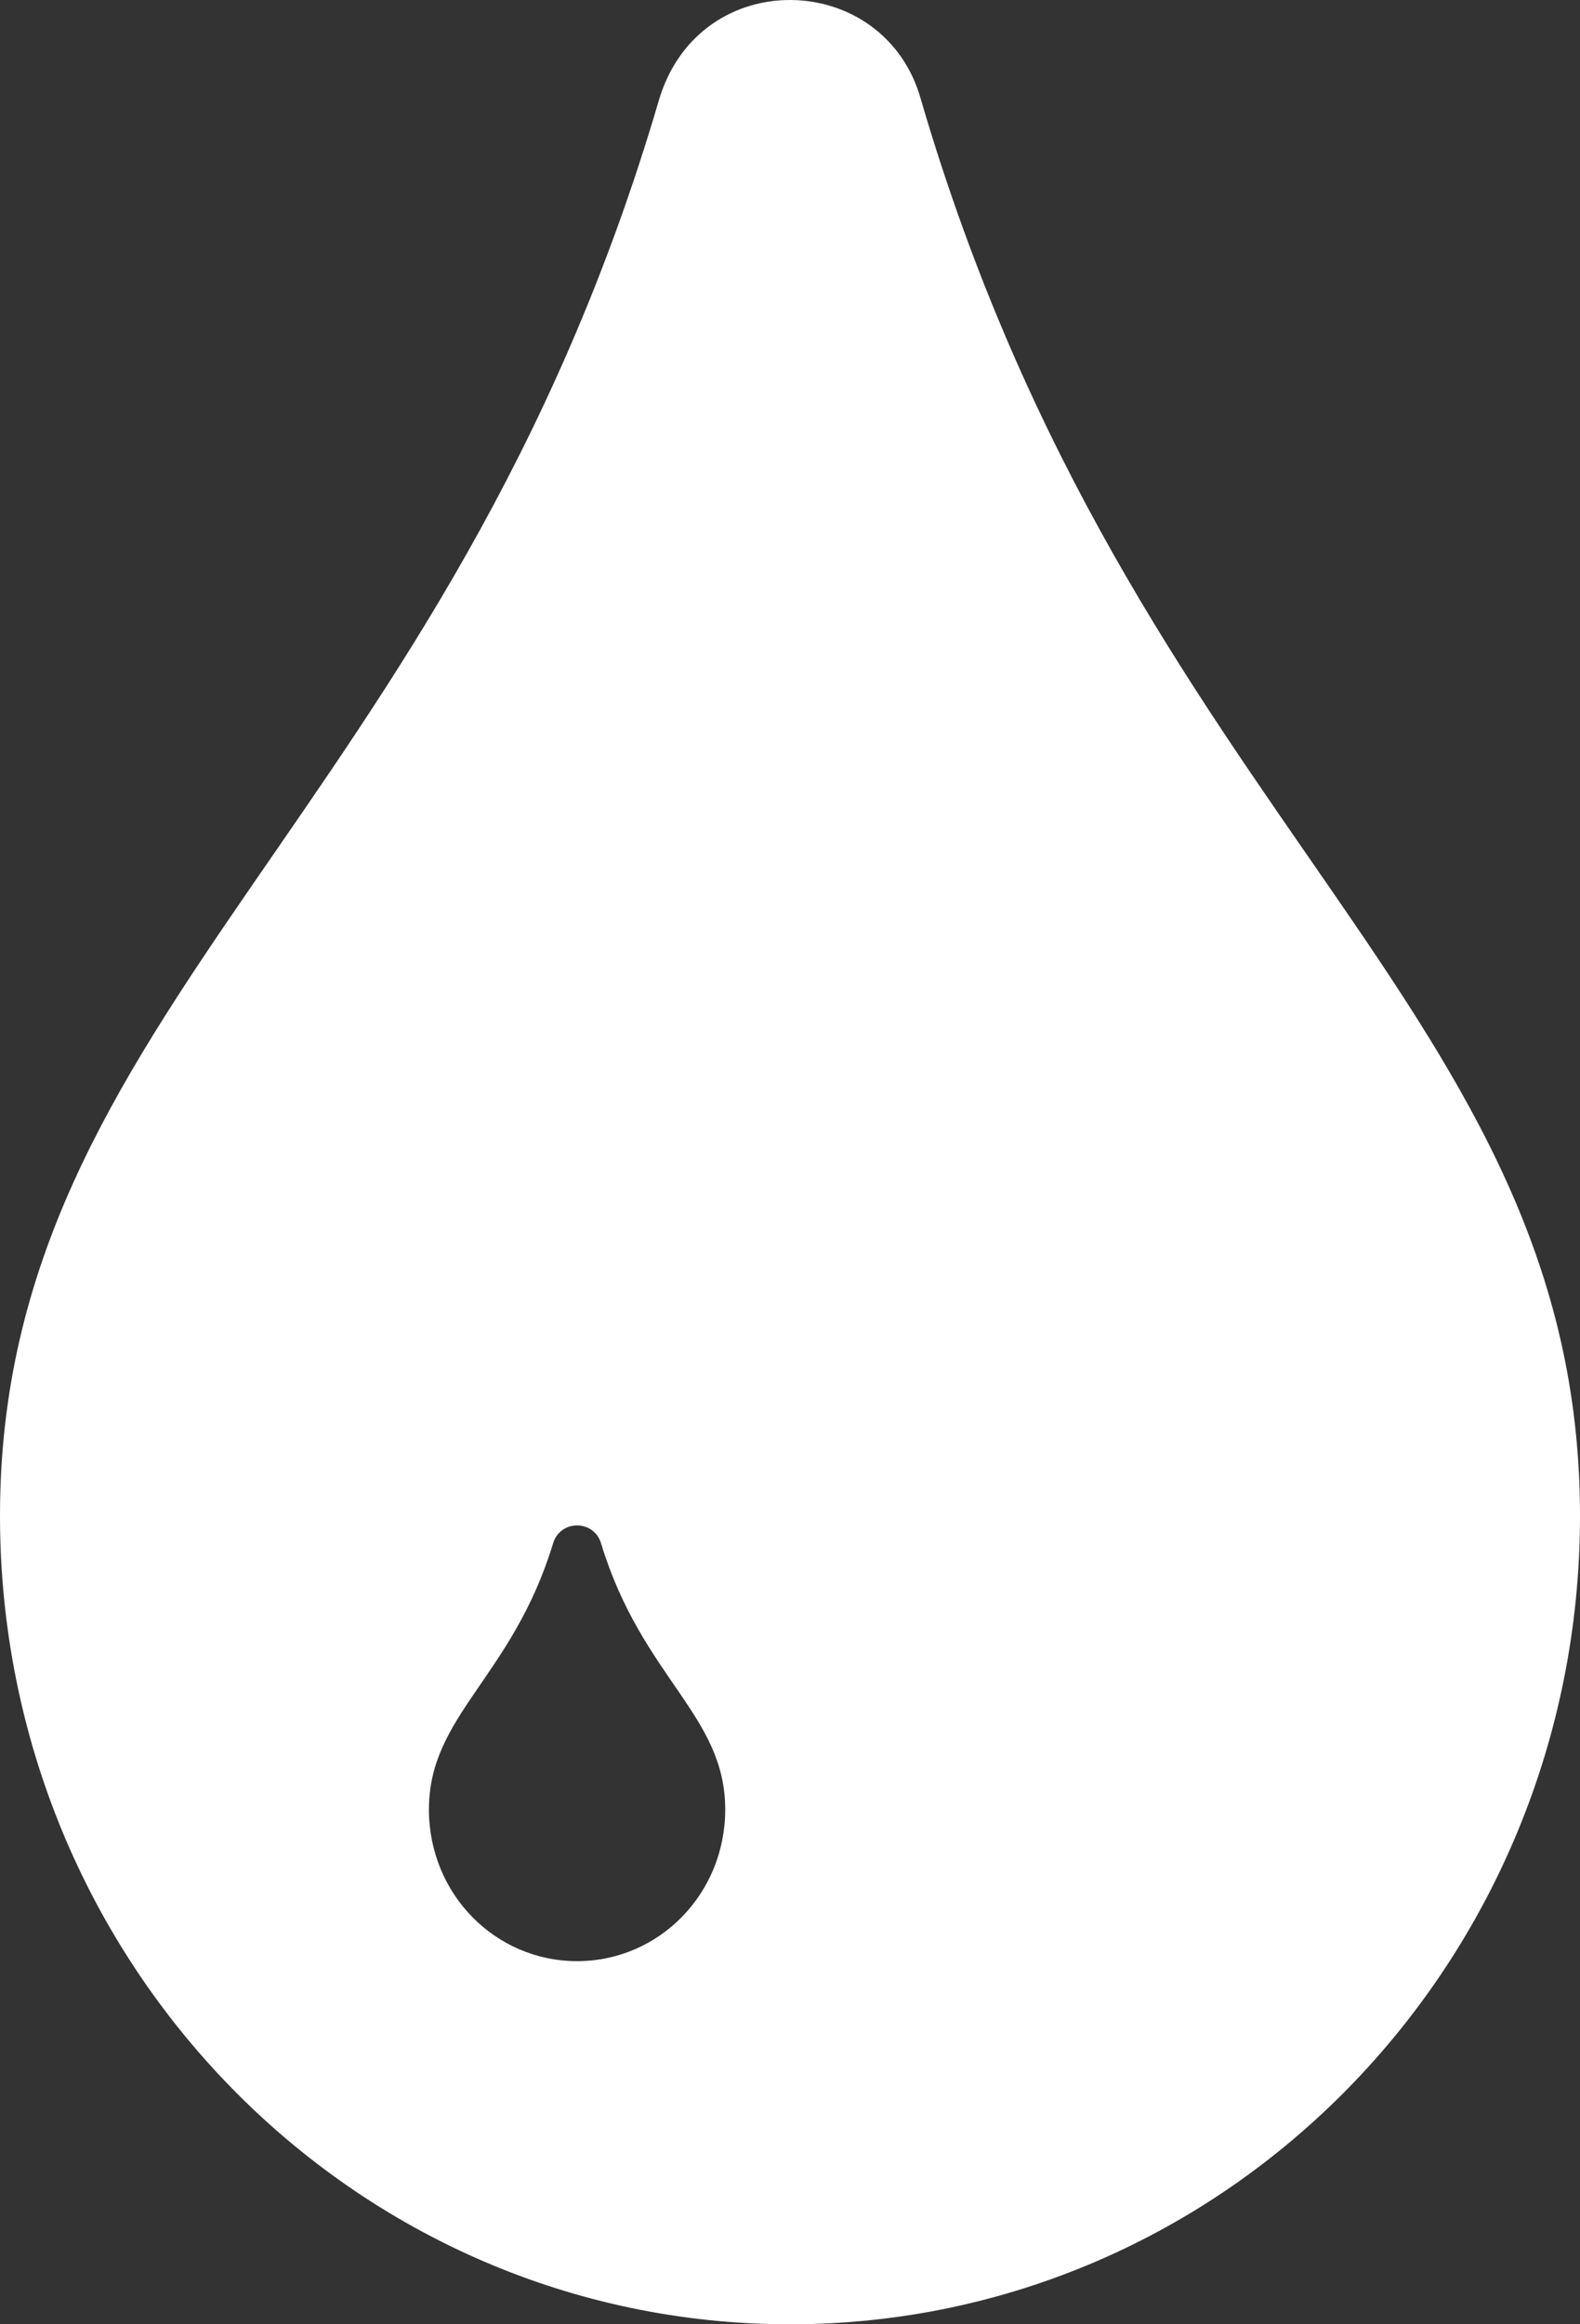 
<svg width="17px" height="25px" viewBox="0 0 17 25" version="1.1" xmlns="http://www.w3.org/2000/svg" xmlns:xlink="http://www.w3.org/1999/xlink">
    <rect x="0" y="0" width="17" height="25" fill="#333333" stroke="none"/>
    <!-- Generator: Sketch 49.2 (51160) - http://www.bohemiancoding.com/sketch -->
    <desc>Created with Sketch.</desc>
    <defs></defs>
    <g id="Interior-Pages" stroke="none" stroke-width="1" fill="none" fill-rule="evenodd">
        <g id="Locations-Page" transform="translate(-594, -1427)" fill="#FFFFFF" fill-rule="nonzero">
            <g id="Canton-Location-Card" transform="translate(260, 916)">
                <g id="Services-Box" transform="translate(0, 486)">
                    <g id="tint" transform="translate(334, 25)">
                        <path d="M8.5,25 C3.802,25 0,21.111 0,16.304 C0,10.875 4.83,8.782 7.089,1.079 C7.523,-0.392 9.528,-0.327 9.911,1.079 C12.18,8.817 17,10.848 17,16.304 C17,21.111 13.198,25 8.5,25 Z M6.47,16.61 C6.398,16.34 6.02,16.34 5.948,16.61 C5.507,18.047 4.615,18.448 4.615,19.463 C4.615,20.368 5.325,21.094 6.209,21.094 C7.093,21.094 7.803,20.368 7.803,19.463 C7.803,18.446 6.911,18.049 6.47,16.61 Z" id="Shape"></path>
                    </g>
                </g>
            </g>
        </g>
    </g>
</svg>
